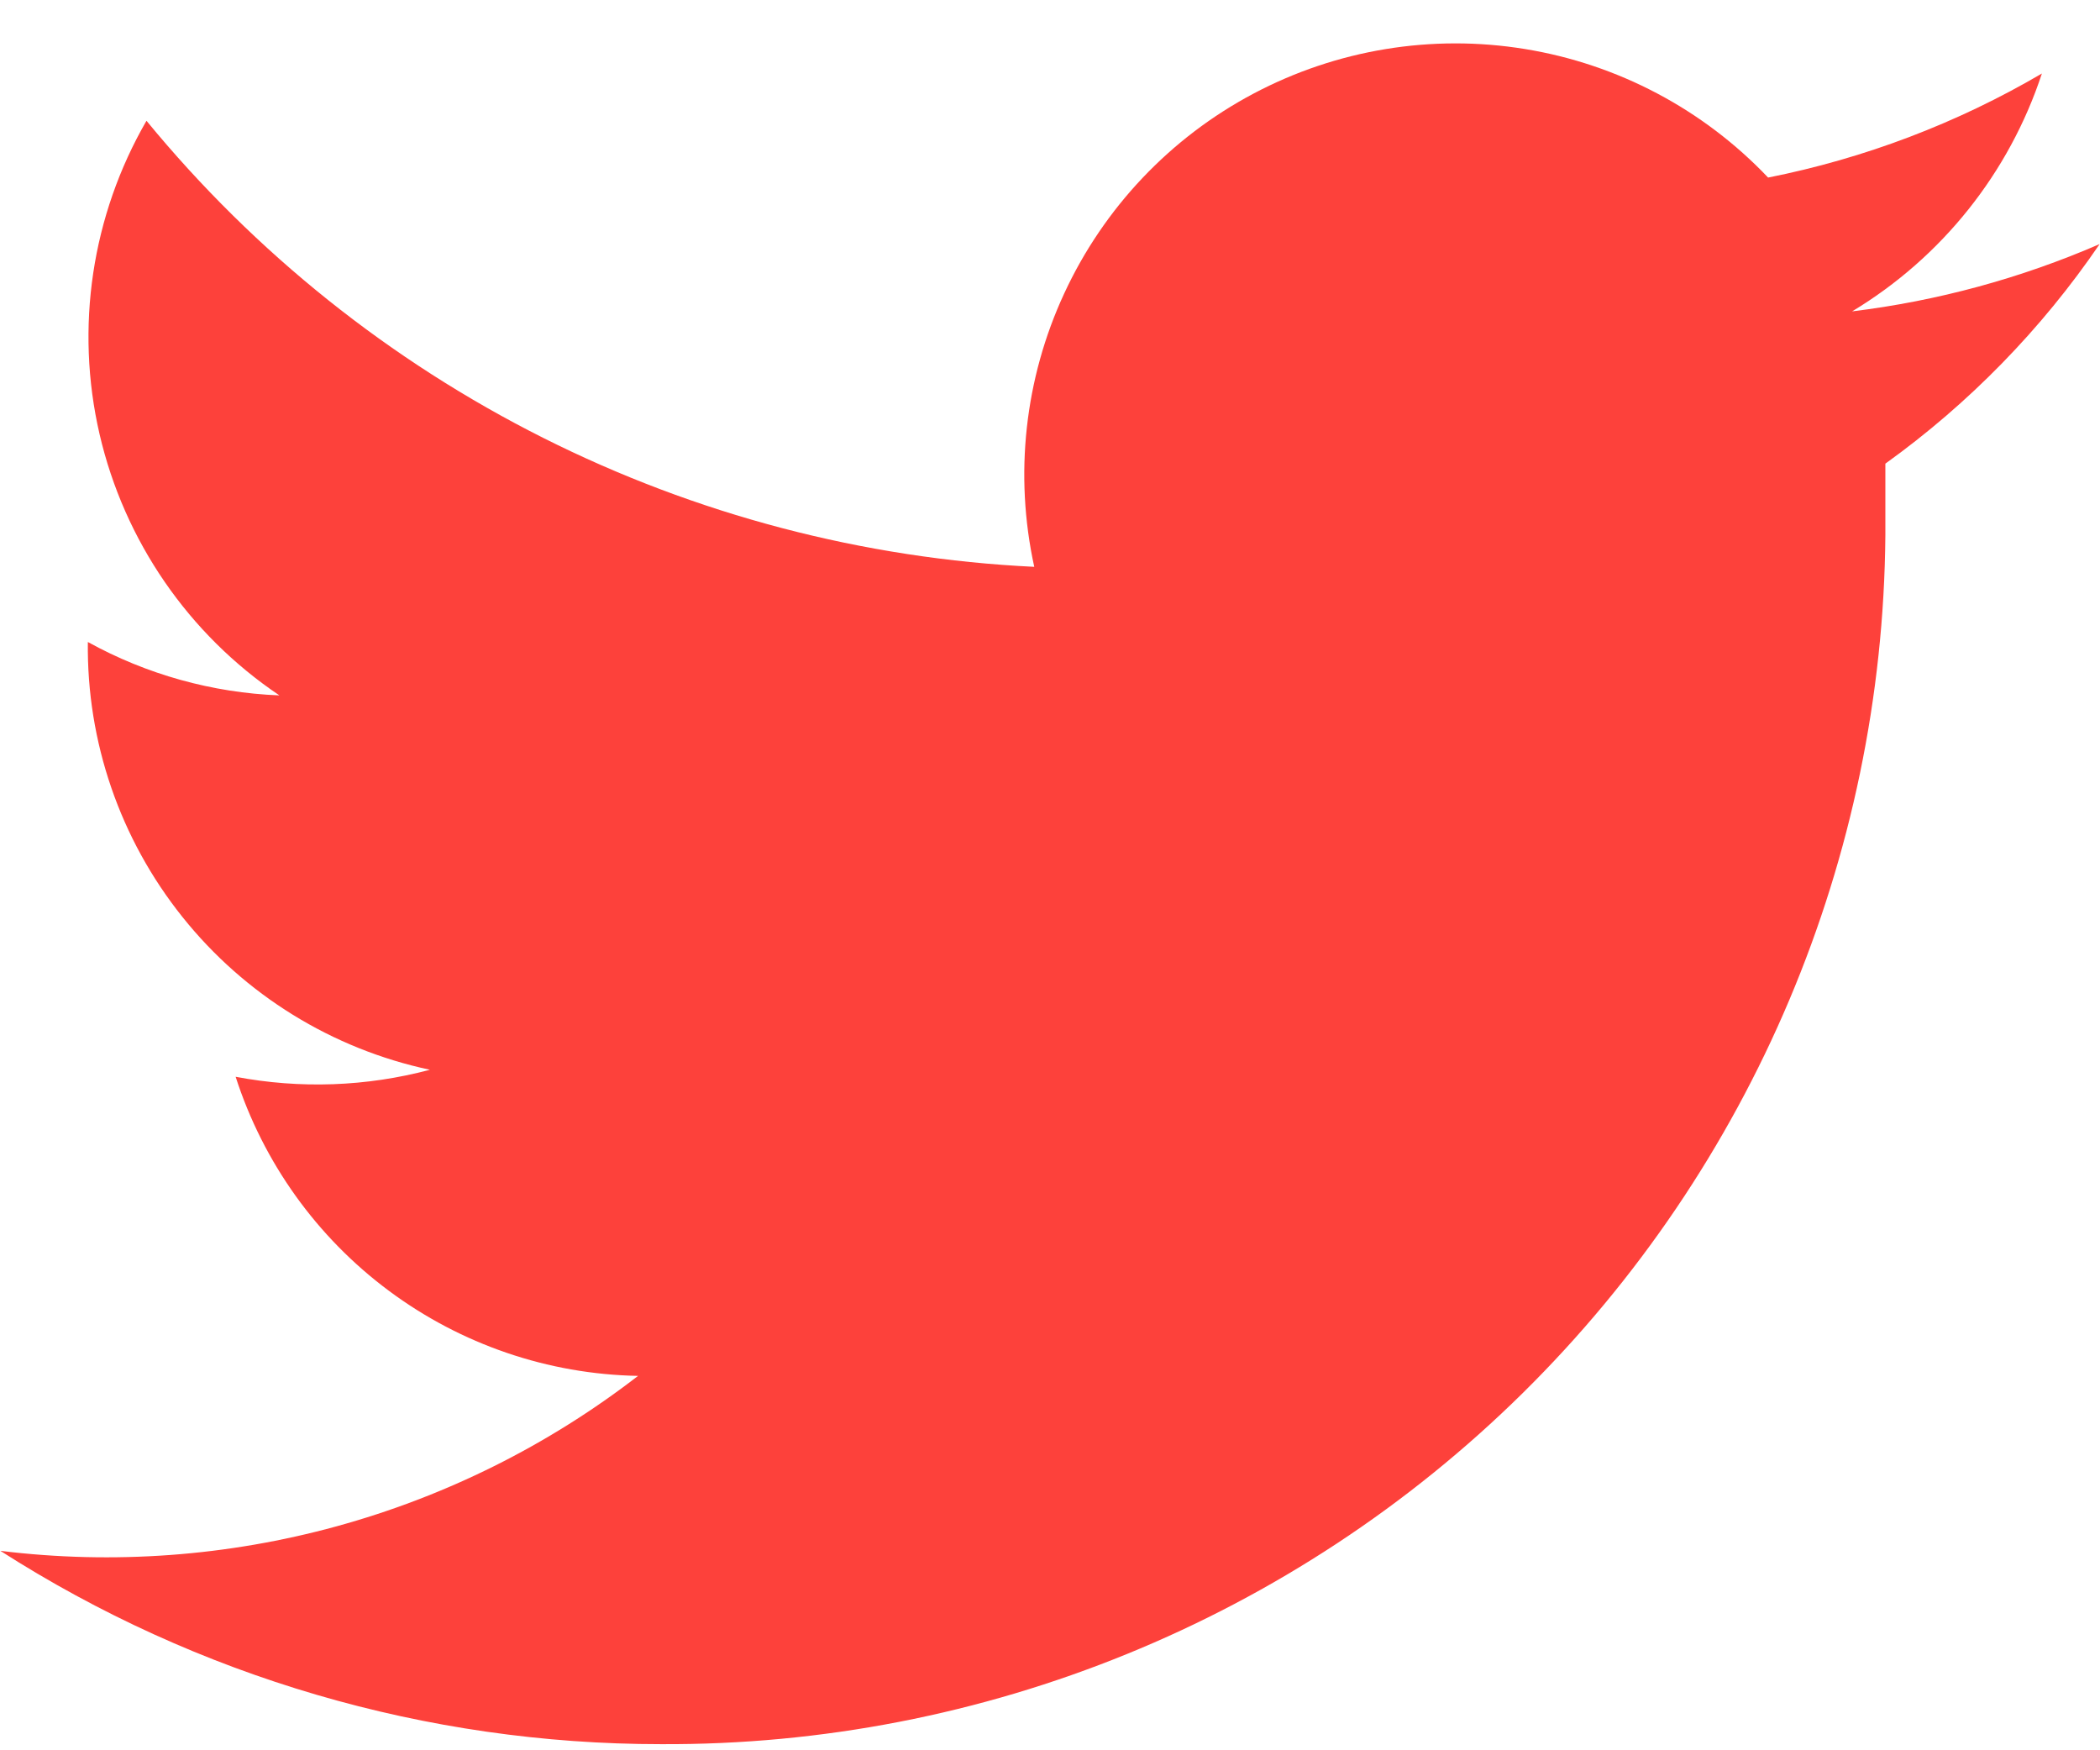 <svg width="24" height="20" viewBox="0 0 24 20" fill="none" xmlns="http://www.w3.org/2000/svg">
<g id="SVG">
<path id="Vector" d="M23.996 2.789C23.095 3.18 22.142 3.439 21.167 3.558C22.192 2.941 22.962 1.976 23.336 0.84C22.367 1.408 21.309 1.81 20.207 2.029C19.466 1.249 18.49 0.733 17.427 0.56C16.365 0.387 15.276 0.566 14.325 1.07C13.374 1.574 12.615 2.376 12.163 3.352C11.71 4.328 11.59 5.426 11.82 6.477C9.866 6.383 7.954 5.881 6.207 5.003C4.459 4.125 2.915 2.891 1.674 1.38C1.048 2.463 0.856 3.743 1.138 4.962C1.421 6.181 2.155 7.248 3.193 7.946C2.426 7.916 1.676 7.707 1.004 7.336C0.99 8.477 1.372 9.587 2.085 10.478C2.797 11.369 3.797 11.986 4.913 12.224C4.188 12.417 3.43 12.444 2.693 12.304C3.008 13.282 3.62 14.137 4.445 14.75C5.269 15.363 6.264 15.703 7.292 15.722C5.221 17.322 2.602 18.04 0.004 17.721C2.257 19.163 4.876 19.93 7.552 19.93C11.238 19.949 14.781 18.505 17.405 15.916C20.028 13.326 21.518 9.803 21.547 6.117C21.547 5.837 21.547 5.567 21.547 5.298C22.503 4.611 23.332 3.762 23.996 2.789Z" fill="#FD413B"/>
</g>
</svg>
